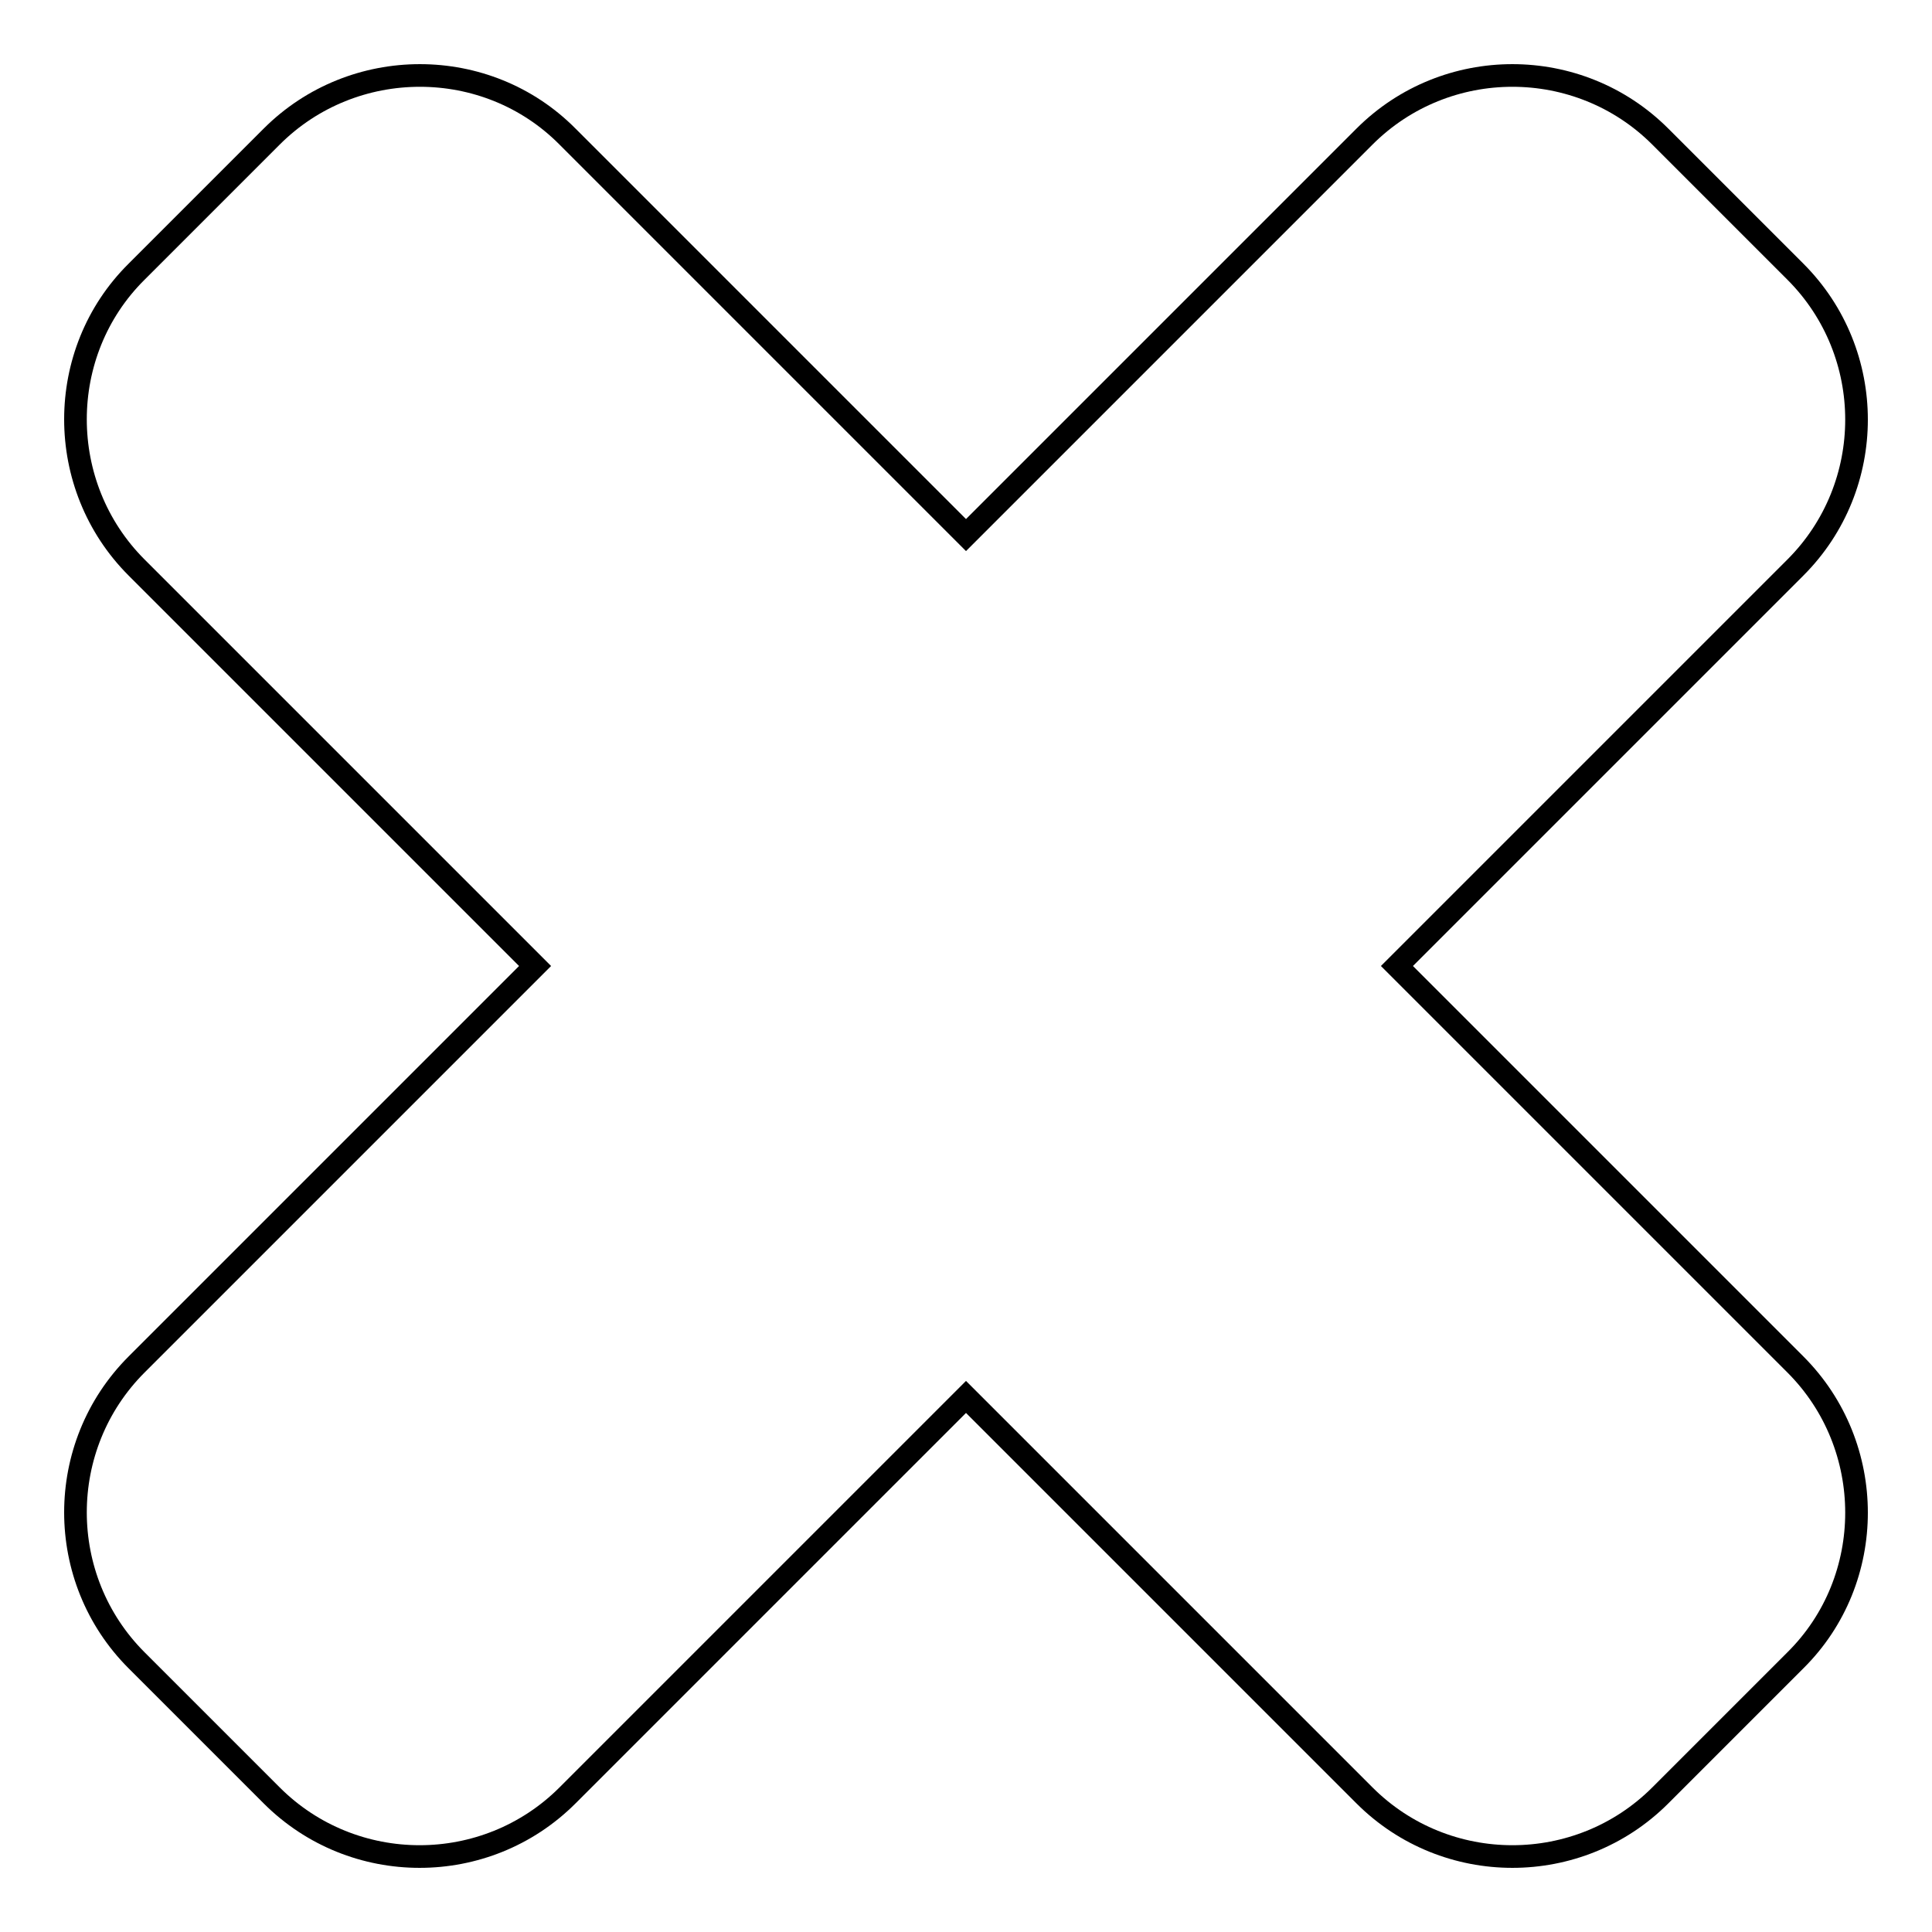 <?xml version="1.0" encoding="utf-8"?>
<!-- Svg Vector Icons : http://www.onlinewebfonts.com/icon -->
<!DOCTYPE svg PUBLIC "-//W3C//DTD SVG 1.1//EN" "http://www.w3.org/Graphics/SVG/1.1/DTD/svg11.dtd">
<svg version="1.1" xmlns="http://www.w3.org/2000/svg" xmlns:xlink="http://www.w3.org/1999/xlink" x="0px" y="0px" viewBox="0 0 256 256" enable-background="new 0 0 256 256" xml:space="preserve">
<g><g><path stroke-width="3" fill-opacity="0" stroke="#000000"  d="M18.1,36L36,18.1c10.8-10.8,28.5-10.8,39.2,0L128,70.9l52.8-52.8c10.8-10.8,28.4-10.8,39.2,0L237.9,36c10.8,10.8,10.8,28.4,0,39.2L185.1,128l52.8,52.8c10.8,10.8,10.8,28.5,0,39.2L220,237.9c-10.8,10.8-28.4,10.8-39.2,0L128,185.1l-52.8,52.8c-10.8,10.8-28.4,10.8-39.2,0L18.1,220c-10.8-10.8-10.8-28.4,0-39.2L70.9,128L18.1,75.2C7.3,64.4,7.3,46.7,18.1,36z"/></g></g>
</svg>